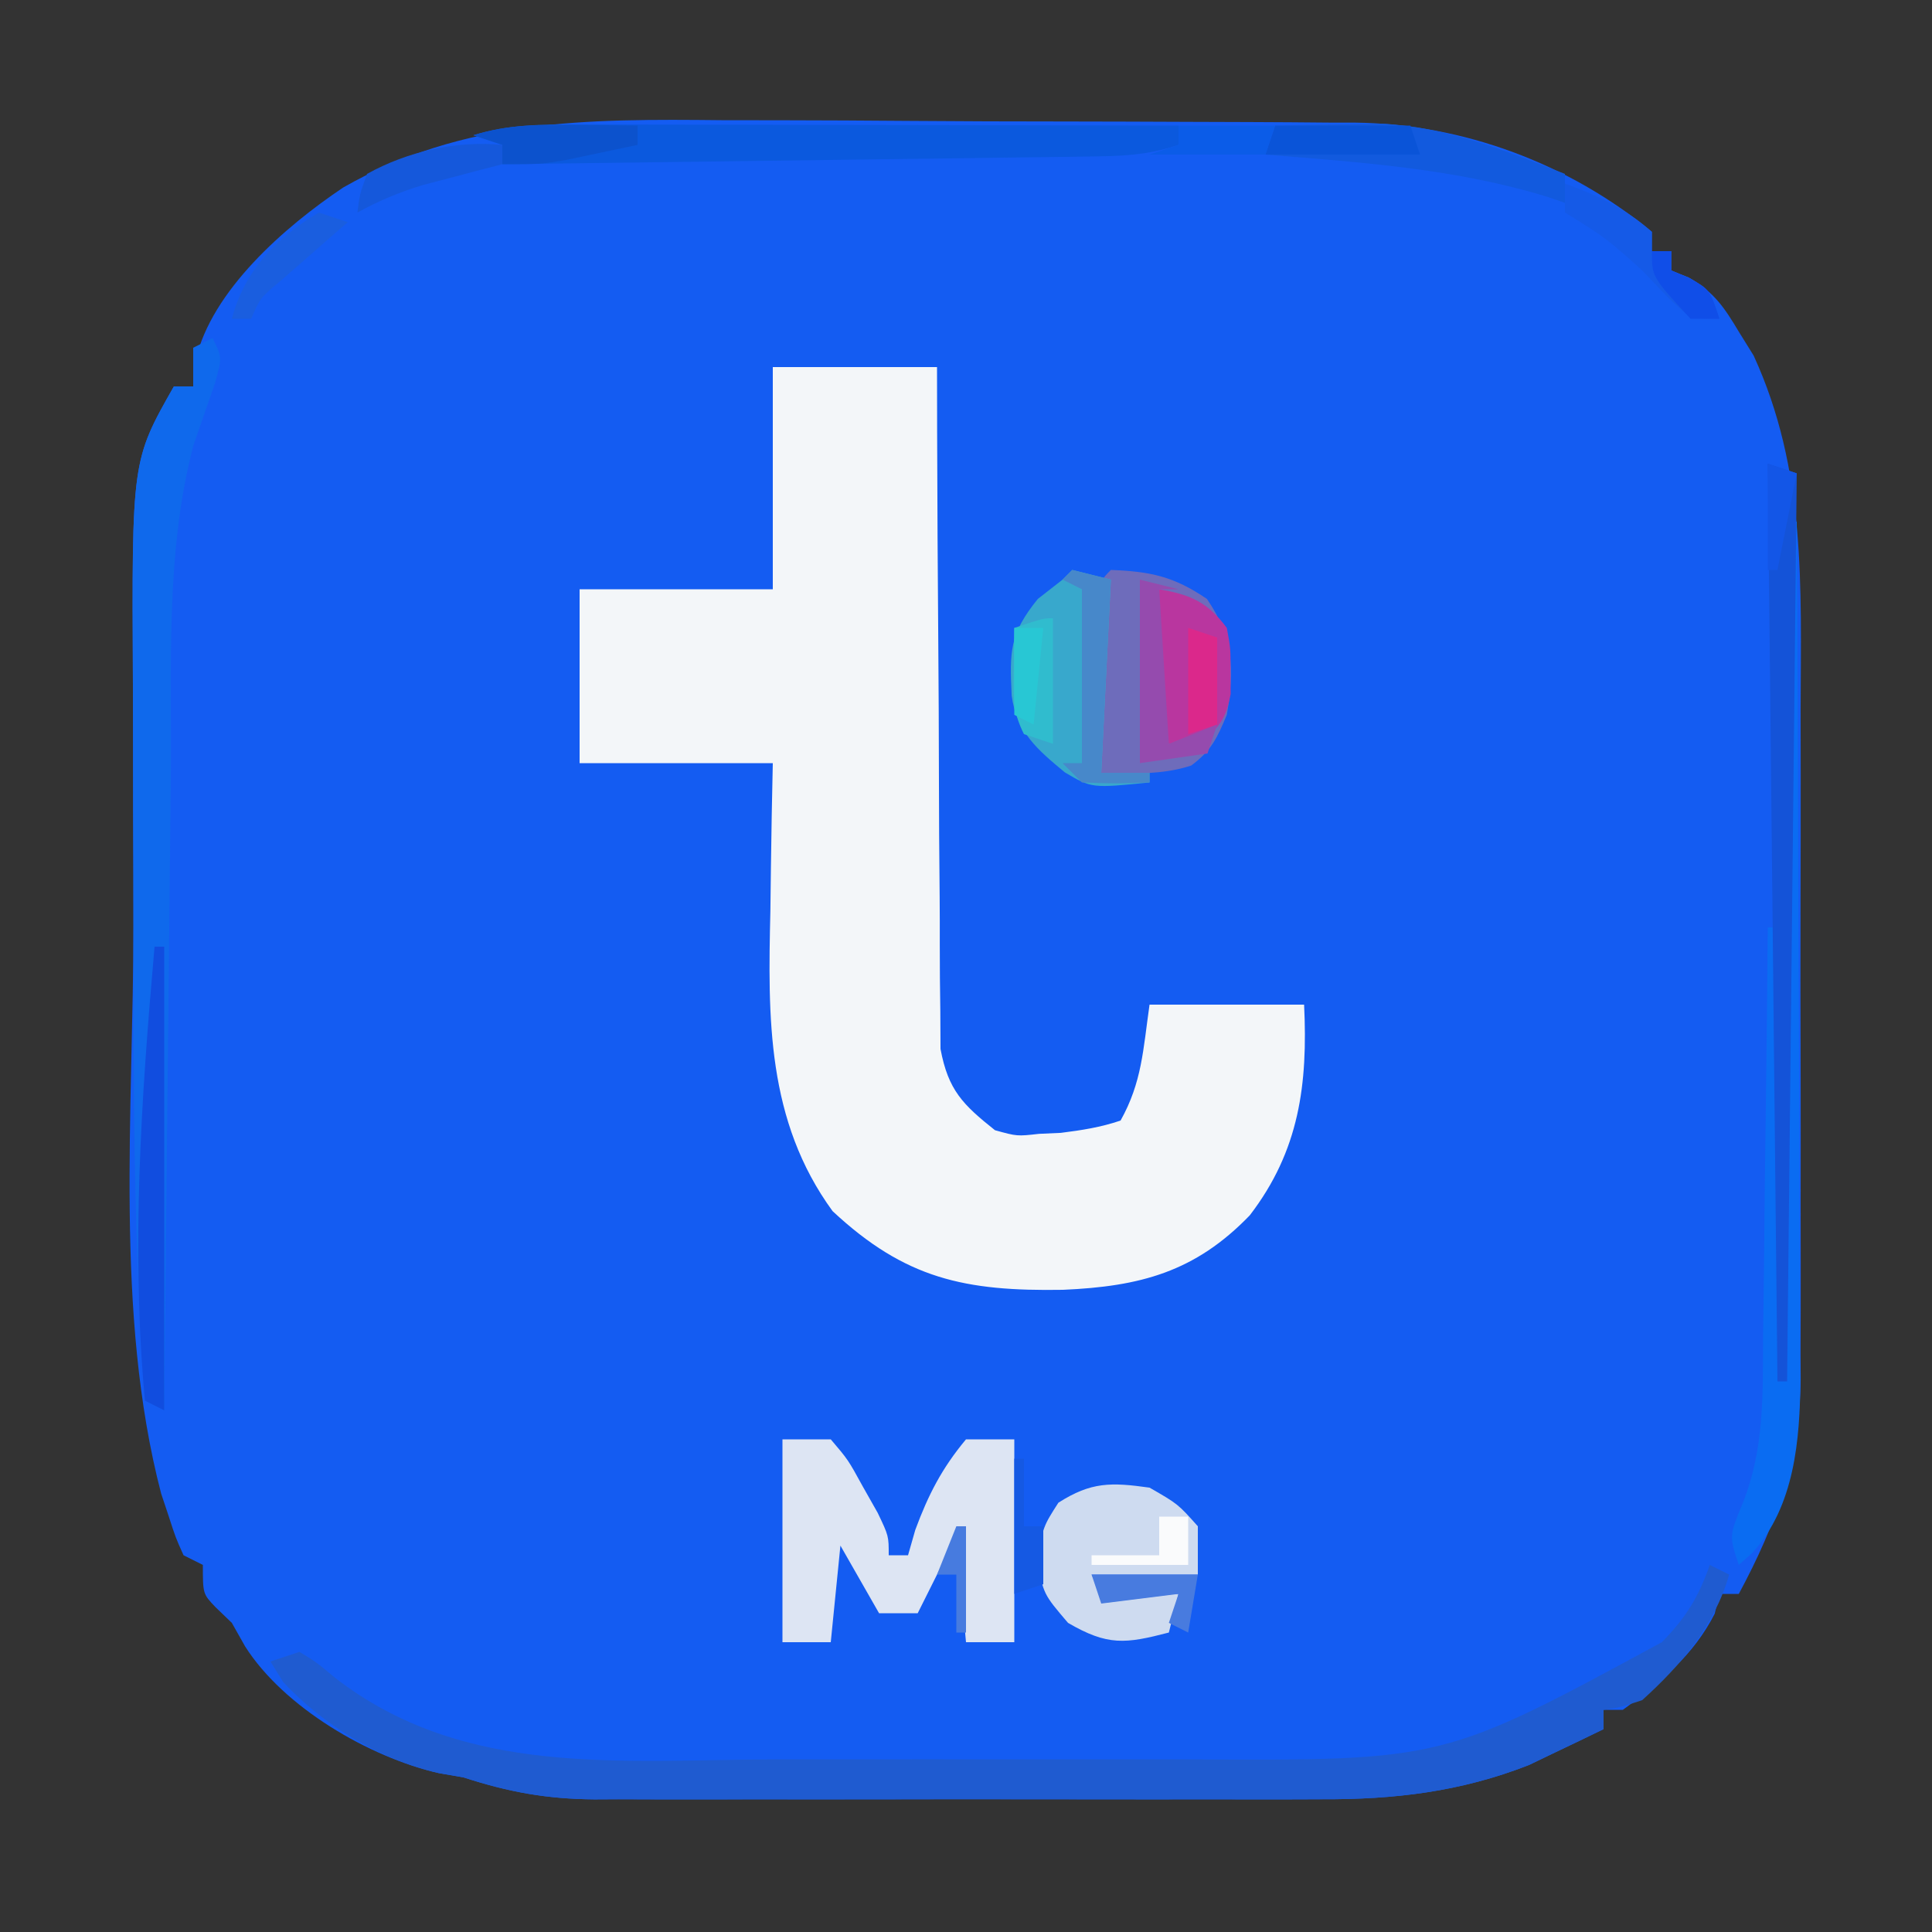 <?xml version="1.0" encoding="UTF-8"?>
<svg version="1.1" xmlns="http://www.w3.org/2000/svg" width="200" height="200">
<rect width="100%" height="100%" fill="#333333" stroke="none"/>
<path d="M0 0 C2.069 0.004 4.139 0.007 6.208 0.007 C10.514 0.013 14.821 0.036 19.127 0.072 C24.636 0.117 30.144 0.132 35.653 0.135 C39.913 0.14 44.173 0.155 48.434 0.174 C50.465 0.183 52.497 0.19 54.529 0.194 C57.364 0.203 60.198 0.226 63.033 0.252 C63.863 0.253 64.694 0.254 65.549 0.254 C76.664 0.397 87.645 4.476 96.219 11.559 C96.219 12.219 96.219 12.879 96.219 13.559 C96.879 13.559 97.539 13.559 98.219 13.559 C98.219 14.219 98.219 14.879 98.219 15.559 C99.114 15.916 99.114 15.916 100.027 16.281 C102.709 17.845 103.689 19.343 105.281 21.996 C105.767 22.779 106.253 23.561 106.754 24.367 C112.201 36.234 111.659 48.179 111.617 60.973 C111.619 63.155 111.622 65.337 111.626 67.52 C111.63 72.077 111.624 76.634 111.61 81.191 C111.593 87.016 111.603 92.841 111.621 98.665 C111.631 103.166 111.628 107.666 111.62 112.167 C111.618 114.314 111.621 116.462 111.628 118.609 C111.635 121.614 111.624 124.618 111.607 127.624 C111.613 128.5 111.619 129.376 111.625 130.278 C111.541 138.541 109.123 145.308 105.219 152.559 C104.559 152.559 103.899 152.559 103.219 152.559 C103.054 153.239 102.889 153.92 102.719 154.621 C100.529 158.91 97.099 161.754 93.219 164.559 C92.559 164.559 91.899 164.559 91.219 164.559 C91.219 165.219 91.219 165.879 91.219 166.559 C89.579 167.362 87.931 168.15 86.281 168.934 C85.365 169.374 84.448 169.815 83.504 170.27 C76.409 173.054 69.529 173.855 61.955 173.817 C61.077 173.821 60.199 173.824 59.295 173.828 C56.423 173.837 53.552 173.831 50.68 173.824 C48.669 173.826 46.658 173.828 44.648 173.83 C40.447 173.833 36.246 173.829 32.045 173.819 C26.671 173.808 21.296 173.815 15.922 173.826 C11.775 173.834 7.628 173.831 3.481 173.826 C1.5 173.825 -0.482 173.827 -2.463 173.831 C-5.234 173.836 -8.005 173.828 -10.776 173.817 C-11.587 173.821 -12.399 173.825 -13.235 173.83 C-18.135 173.793 -22.122 173.08 -26.781 171.559 C-27.637 171.41 -28.493 171.262 -29.375 171.109 C-36.608 169.454 -45.415 164.29 -49.406 157.996 C-50.087 156.79 -50.087 156.79 -50.781 155.559 C-51.338 155.022 -51.895 154.486 -52.469 153.934 C-53.781 152.559 -53.781 152.559 -53.781 149.559 C-54.441 149.229 -55.101 148.899 -55.781 148.559 C-56.598 146.738 -56.598 146.738 -57.344 144.434 C-57.593 143.689 -57.841 142.943 -58.098 142.176 C-62.951 123.595 -60.969 102.447 -60.967 83.359 C-60.966 79.45 -60.98 75.541 -60.997 71.631 C-61.009 68.572 -61.01 65.512 -61.01 62.453 C-61.011 61.012 -61.015 59.571 -61.023 58.131 C-61.136 35.231 -61.136 35.231 -56.781 27.559 C-56.121 27.559 -55.461 27.559 -54.781 27.559 C-54.7 26.672 -54.619 25.785 -54.535 24.871 C-52.891 17.646 -45.329 11.047 -39.258 6.972 C-26.752 -0.165 -13.985 -0.145 0 0 Z " fill="#145CF2" transform="translate(74.781,12.441)"/>
<path d="M0 0 C5.61 0 11.22 0 17 0 C17.004 2.215 17.008 4.431 17.012 6.714 C17.03 14.038 17.074 21.362 17.132 28.686 C17.166 33.126 17.191 37.566 17.196 42.007 C17.2 46.293 17.228 50.578 17.273 54.864 C17.286 56.498 17.291 58.133 17.286 59.767 C17.281 62.059 17.307 64.348 17.341 66.639 C17.347 67.943 17.354 69.246 17.361 70.589 C18.159 74.848 19.654 76.336 23 79 C25.287 79.632 25.287 79.632 27.562 79.375 C28.306 79.341 29.05 79.308 29.816 79.273 C31.973 79.003 33.94 78.699 36 78 C38.219 74.03 38.331 70.685 39 66 C44.28 66 49.56 66 55 66 C55.392 74.235 54.517 81.113 49.375 87.812 C43.714 93.678 38.027 95.175 30.038 95.521 C19.912 95.686 13.715 94.401 6.188 87.375 C-0.642 78.005 -0.512 67.364 -0.25 56.312 C-0.23 54.821 -0.212 53.329 -0.195 51.838 C-0.155 48.224 -0.077 44.614 0 41 C-6.6 41 -13.2 41 -20 41 C-20 35.06 -20 29.12 -20 23 C-13.4 23 -6.8 23 0 23 C0 15.41 0 7.82 0 0 Z " fill="#F3F6F9" transform="translate(80,38)"/>
<path d="M0 0 C0.99 0.495 0.99 0.495 2 1 C0.524 6.247 -3.008 10.396 -7 14 C-9.227 14.734 -9.227 14.734 -11 15 C-11 15.66 -11 16.32 -11 17 C-12.64 17.803 -14.288 18.592 -15.938 19.375 C-16.854 19.816 -17.771 20.257 -18.715 20.711 C-25.81 23.495 -32.69 24.297 -40.264 24.259 C-41.142 24.262 -42.019 24.266 -42.924 24.269 C-45.796 24.278 -48.667 24.272 -51.539 24.266 C-53.55 24.267 -55.56 24.269 -57.571 24.271 C-61.772 24.274 -65.973 24.27 -70.174 24.261 C-75.548 24.249 -80.922 24.256 -86.297 24.268 C-90.444 24.275 -94.591 24.273 -98.738 24.268 C-100.719 24.266 -102.701 24.268 -104.682 24.273 C-107.453 24.278 -110.224 24.27 -112.995 24.259 C-113.806 24.263 -114.618 24.267 -115.454 24.271 C-120.354 24.235 -124.341 23.522 -129 22 C-129.855 21.85 -130.709 21.701 -131.59 21.547 C-137.654 20.171 -143.481 16.625 -147.688 12.125 C-148.121 11.424 -148.554 10.723 -149 10 C-148.01 9.67 -147.02 9.34 -146 9 C-144.238 10.074 -144.238 10.074 -142.312 11.688 C-128.923 22.061 -112.739 20.157 -96.488 20.133 C-94.861 20.133 -93.233 20.134 -91.606 20.136 C-88.225 20.137 -84.844 20.135 -81.464 20.13 C-77.167 20.125 -72.871 20.128 -68.575 20.134 C-65.225 20.138 -61.874 20.136 -58.524 20.134 C-56.941 20.133 -55.358 20.134 -53.775 20.136 C-27.566 20.261 -27.566 20.261 -4.969 8.004 C-2.474 5.465 -1.17 3.342 0 0 Z " fill="#1F5BD0" transform="translate(177,162)"/>
<path d="M0 0 C1.65 0 3.3 0 5 0 C6.801 2.117 6.801 2.117 8.312 4.875 C8.824 5.78 9.336 6.685 9.863 7.617 C11 10 11 10 11 12 C11.66 12 12.32 12 13 12 C13.371 10.701 13.371 10.701 13.75 9.375 C15.102 5.723 16.504 2.995 19 0 C20.65 0 22.3 0 24 0 C24 6.93 24 13.86 24 21 C22.35 21 20.7 21 19 21 C18.67 17.37 18.34 13.74 18 10 C16.68 12.64 15.36 15.28 14 18 C12.68 18 11.36 18 10 18 C8.02 14.535 8.02 14.535 6 11 C5.67 14.3 5.34 17.6 5 21 C3.35 21 1.7 21 0 21 C0 14.07 0 7.14 0 0 Z " fill="#DDE5F3" transform="translate(81,149)"/>
<path d="M0 0 C1 2 1 2 0.258 4.652 C-0.49 6.82 -1.24 8.987 -1.992 11.152 C-4.908 22.283 -4.211 34.238 -4.316 45.668 C-4.337 47.558 -4.358 49.448 -4.379 51.338 C-4.434 56.278 -4.484 61.218 -4.532 66.158 C-4.583 71.213 -4.638 76.268 -4.693 81.322 C-4.8 91.215 -4.902 101.107 -5 111 C-5.66 110.67 -6.32 110.34 -7 110 C-8.187 93.613 -8.188 77.221 -8.185 60.801 C-8.185 56.891 -8.199 52.982 -8.216 49.073 C-8.227 46.013 -8.229 42.954 -8.229 39.894 C-8.23 38.454 -8.234 37.013 -8.242 35.572 C-8.355 12.673 -8.355 12.673 -4 5 C-3.34 5 -2.68 5 -2 5 C-2 3.68 -2 2.36 -2 1 C-1.34 0.67 -0.68 0.34 0 0 Z " fill="#0F69EC" transform="translate(22,35)"/>
<path d="M0 0 C4.111 0.158 6.514 0.669 9.938 3 C12.687 7 12.804 10.27 12 15 C10.994 17.401 10.411 18.695 8.312 20.25 C5.181 21.265 2.272 21.046 -1 21 C-1.029 17.688 -1.047 14.375 -1.062 11.062 C-1.071 10.117 -1.079 9.171 -1.088 8.197 C-1.091 7.298 -1.094 6.399 -1.098 5.473 C-1.103 4.64 -1.108 3.807 -1.114 2.949 C-1 1 -1 1 0 0 Z " fill="#6E6CBB" transform="translate(115,59)"/>
<path d="M0 0 C1.01 -0 1.01 -0 2.041 -0 C4.26 0 6.478 0.008 8.696 0.016 C10.238 0.018 11.779 0.019 13.32 0.02 C17.371 0.024 21.422 0.034 25.472 0.045 C29.608 0.055 33.744 0.06 37.88 0.065 C45.991 0.075 54.101 0.092 62.212 0.114 C62.212 0.774 62.212 1.434 62.212 2.114 C58.856 3.232 56.259 3.272 52.721 3.319 C52.067 3.329 51.413 3.339 50.739 3.349 C48.581 3.38 46.422 3.405 44.263 3.43 C42.765 3.451 41.267 3.472 39.769 3.493 C35.829 3.548 31.888 3.598 27.947 3.646 C23.925 3.696 19.904 3.752 15.882 3.807 C7.992 3.914 0.102 4.016 -7.788 4.114 C-7.788 3.454 -7.788 2.794 -7.788 2.114 C-8.778 1.784 -9.768 1.454 -10.788 1.114 C-7.166 -0.019 -3.78 -0.007 0 0 Z " fill="#0B59DE" transform="translate(59.788,12.886)"/>
<path d="M0 0 C0.33 0 0.66 0 1 0 C1.07 12.361 1.123 24.723 1.155 37.084 C1.171 42.825 1.192 48.565 1.226 54.305 C1.259 59.849 1.277 65.393 1.285 70.937 C1.29 73.048 1.301 75.159 1.317 77.27 C1.339 80.235 1.342 83.2 1.341 86.166 C1.351 87.031 1.362 87.896 1.373 88.788 C1.342 95.014 0.774 101.966 -3.604 106.755 C-4.065 107.166 -4.525 107.577 -5 108 C-6 105 -6 105 -4.594 101.613 C-2.319 95.923 -2.522 90.243 -2.488 84.188 C-2.47 82.978 -2.452 81.769 -2.434 80.522 C-2.38 76.682 -2.346 72.841 -2.312 69 C-2.279 66.387 -2.245 63.773 -2.209 61.16 C-2.124 54.774 -2.056 48.387 -2 42 C-1.67 42 -1.34 42 -1 42 C-0.67 28.14 -0.34 14.28 0 0 Z " fill="#0A6CF2" transform="translate(185,54)"/>
<path d="M0 0 C2.938 1.688 2.938 1.688 5 4 C5 5.65 5 7.3 5 9 C1.37 9 -2.26 9 -6 9 C-5.67 9.66 -5.34 10.32 -5 11 C-2.36 11 0.28 11 3 11 C2.67 12.32 2.34 13.64 2 15 C-2.516 16.174 -4.328 16.391 -8.438 14 C-11 11 -11 11 -11.625 7.438 C-11 4 -11 4 -9.438 1.562 C-6.043 -0.613 -3.963 -0.556 0 0 Z " fill="#CEDBF0" transform="translate(119,154)"/>
<path d="M0 0 C1.32 0.33 2.64 0.66 4 1 C3.67 7.6 3.34 14.2 3 21 C4.65 21 6.3 21 8 21 C8 21.33 8 21.66 8 22 C2.013 22.599 2.013 22.599 -0.766 20.957 C-3.633 18.584 -5.756 16.776 -6.273 13.012 C-6.472 8.477 -6.532 6.654 -3.562 3 C-2.717 2.34 -1.871 1.68 -1 1 C-0.67 0.67 -0.34 0.34 0 0 Z " fill="#38A8CC" transform="translate(111,59)"/>
<path d="M0 0 C0.99 0.33 1.98 0.66 3 1 C2.67 32.02 2.34 63.04 2 95 C1.67 95 1.34 95 1 95 C0.67 63.65 0.34 32.3 0 0 Z " fill="#1453D8" transform="translate(183,48)"/>
<path d="M0 0 C3.24 0.559 5.019 1.327 7 4 C7.398 6.156 7.398 6.156 7.375 8.5 C7.383 9.273 7.39 10.047 7.398 10.844 C6.907 13.504 6.166 14.413 4 16 C3.01 16 2.02 16 1 16 C-0.141 12.578 -0.098 9.913 -0.062 6.312 C-0.053 5.133 -0.044 3.954 -0.035 2.738 C-0.024 1.835 -0.012 0.931 0 0 Z " fill="#B9369F" transform="translate(120,61)"/>
<path d="M0 0 C2.354 -0.055 4.708 -0.094 7.062 -0.125 C9.029 -0.16 9.029 -0.16 11.035 -0.195 C17.805 0.138 23.746 2.586 30 5 C30 5.99 30 6.98 30 8 C29.438 7.807 28.876 7.613 28.297 7.414 C18.735 4.452 8.927 3.813 -1 3 C-0.67 2.01 -0.34 1.02 0 0 Z " fill="#125ADE" transform="translate(132,13)"/>
<path d="M0 0 C0.33 0 0.66 0 1 0 C1 15.84 1 31.68 1 48 C0.34 47.67 -0.32 47.34 -1 47 C-2.44 31.195 -1.388 15.784 0 0 Z " fill="#114DDF" transform="translate(16,98)"/>
<path d="M0 0 C1.98 0.495 1.98 0.495 4 1 C3.67 7.6 3.34 14.2 3 21 C4.65 21 6.3 21 8 21 C8 21.33 8 21.66 8 22 C4.625 22.125 4.625 22.125 1 22 C0.34 21.34 -0.32 20.68 -1 20 C-0.34 20 0.32 20 1 20 C1 14.06 1 8.12 1 2 C0.34 1.67 -0.32 1.34 -1 1 C-0.67 0.67 -0.34 0.34 0 0 Z " fill="#4788CA" transform="translate(111,59)"/>
<path d="M0 0 C1.32 0.33 2.64 0.66 4 1 C3.34 1 2.68 1 2 1 C2.33 6.28 2.66 11.56 3 17 C4.65 16.34 6.3 15.68 8 15 C7.67 15.99 7.34 16.98 7 18 C4.69 18.33 2.38 18.66 0 19 C0 12.73 0 6.46 0 0 Z " fill="#954BAE" transform="translate(118,60)"/>
<path d="M0 0 C3.439 1.242 6.252 2.557 9 5 C9 5.66 9 6.32 9 7 C9.66 7 10.32 7 11 7 C11 7.66 11 8.32 11 9 C11.639 9.268 12.279 9.536 12.938 9.812 C15 11 15 11 16 14 C13 14 13 14 10.688 11.812 C9.801 10.884 8.914 9.956 8 9 C4.256 5.638 4.256 5.638 0 3 C0 2.01 0 1.02 0 0 Z " fill="#155AE7" transform="translate(162,19)"/>
<path d="M0 0 C0 4.29 0 8.58 0 13 C-0.99 12.67 -1.98 12.34 -3 12 C-4.203 9.595 -4.101 8.05 -4.062 5.375 C-4.053 4.558 -4.044 3.74 -4.035 2.898 C-4.024 2.272 -4.012 1.645 -4 1 C-1 0 -1 0 0 0 Z " fill="#30BCCE" transform="translate(109,64)"/>
<path d="M0 0 C4.62 0 9.24 0 14 0 C14.33 0.99 14.66 1.98 15 3 C9.72 3 4.44 3 -1 3 C-0.67 2.01 -0.34 1.02 0 0 Z " fill="#0A54D8" transform="translate(132,13)"/>
<path d="M0 0 C1.756 0.014 1.756 0.014 3.547 0.027 C4.439 0.039 5.331 0.051 6.25 0.062 C6.25 0.723 6.25 1.383 6.25 2.062 C4.668 2.401 3.084 2.733 1.5 3.062 C0.177 3.341 0.177 3.341 -1.172 3.625 C-3.75 4.062 -3.75 4.062 -7.75 4.062 C-7.75 3.402 -7.75 2.743 -7.75 2.062 C-8.74 1.732 -9.73 1.403 -10.75 1.062 C-7.14 -0.072 -3.766 -0.038 0 0 Z " fill="#0C52CD" transform="translate(59.75,12.938)"/>
<path d="M0 0 C0 0.66 0 1.32 0 2 C-1.121 2.29 -1.121 2.29 -2.266 2.586 C-3.25 2.846 -4.235 3.107 -5.25 3.375 C-6.712 3.758 -6.712 3.758 -8.203 4.148 C-10.658 4.896 -12.756 5.771 -15 7 C-14.766 5.109 -14.766 5.109 -14 3 C-9.796 0.672 -4.787 -0.463 0 0 Z " fill="#1558DB" transform="translate(52,15)"/>
<path d="M0 0 C0.99 0.33 1.98 0.66 3 1 C2.362 1.554 1.724 2.109 1.066 2.68 C0.24 3.404 -0.586 4.129 -1.438 4.875 C-2.261 5.594 -3.085 6.314 -3.934 7.055 C-6.06 8.832 -6.06 8.832 -7 11 C-7.66 11 -8.32 11 -9 11 C-7.677 6.001 -4.392 2.602 0 0 Z " fill="#1A5EDF" transform="translate(33,22)"/>
<path d="M0 0 C3.3 0 6.6 0 10 0 C9.67 0.99 9.34 1.98 9 3 C5.04 3 1.08 3 -3 3 C-2.01 2.67 -1.02 2.34 0 2 C0 1.34 0 0.68 0 0 Z " fill="#0B5CE8" transform="translate(122,13)"/>
<path d="M0 0 C3.63 0 7.26 0 11 0 C10.67 1.98 10.34 3.96 10 6 C9.34 5.67 8.68 5.34 8 5 C8.33 4.01 8.66 3.02 9 2 C6.36 2.33 3.72 2.66 1 3 C0.67 2.01 0.34 1.02 0 0 Z " fill="#487BDF" transform="translate(113,163)"/>
<path d="M0 0 C0.99 0.33 1.98 0.66 3 1 C3 3.97 3 6.94 3 10 C2.01 10.33 1.02 10.66 0 11 C0 7.37 0 3.74 0 0 Z " fill="#DB288B" transform="translate(123,65)"/>
<path d="M0 0 C0.33 0 0.66 0 1 0 C1 2.31 1 4.62 1 7 C1.66 7 2.32 7 3 7 C3 8.98 3 10.96 3 13 C2.01 13.33 1.02 13.66 0 14 C0 9.38 0 4.76 0 0 Z " fill="#1559E3" transform="translate(105,151)"/>
<path d="M0 0 C0.99 0 1.98 0 3 0 C3 1.65 3 3.3 3 5 C-0.3 5 -3.6 5 -7 5 C-7 4.67 -7 4.34 -7 4 C-4.69 4 -2.38 4 0 4 C0 2.68 0 1.36 0 0 Z " fill="#FAFBFC" transform="translate(120,157)"/>
<path d="M0 0 C0.99 0 1.98 0 3 0 C2.67 3.3 2.34 6.6 2 10 C1.34 9.67 0.68 9.34 0 9 C0 6.03 0 3.06 0 0 Z " fill="#28C7D4" transform="translate(105,65)"/>
<path d="M0 0 C0.99 0.33 1.98 0.66 3 1 C2.34 4.3 1.68 7.6 1 11 C0.67 11 0.34 11 0 11 C0 7.37 0 3.74 0 0 Z " fill="#1356E7" transform="translate(183,48)"/>
<path d="M0 0 C0.66 0 1.32 0 2 0 C2 0.66 2 1.32 2 2 C2.639 2.268 3.279 2.536 3.938 2.812 C6 4 6 4 7 7 C6.01 7 5.02 7 4 7 C0 2.657 0 2.657 0 0 Z " fill="#104EE8" transform="translate(171,26)"/>
<path d="M0 0 C0.33 0 0.66 0 1 0 C1 3.63 1 7.26 1 11 C0.67 11 0.34 11 0 11 C0 9.02 0 7.04 0 5 C-0.66 5 -1.32 5 -2 5 C-1.34 3.35 -0.68 1.7 0 0 Z " fill="#477BDF" transform="translate(99,158)"/>
</svg>
